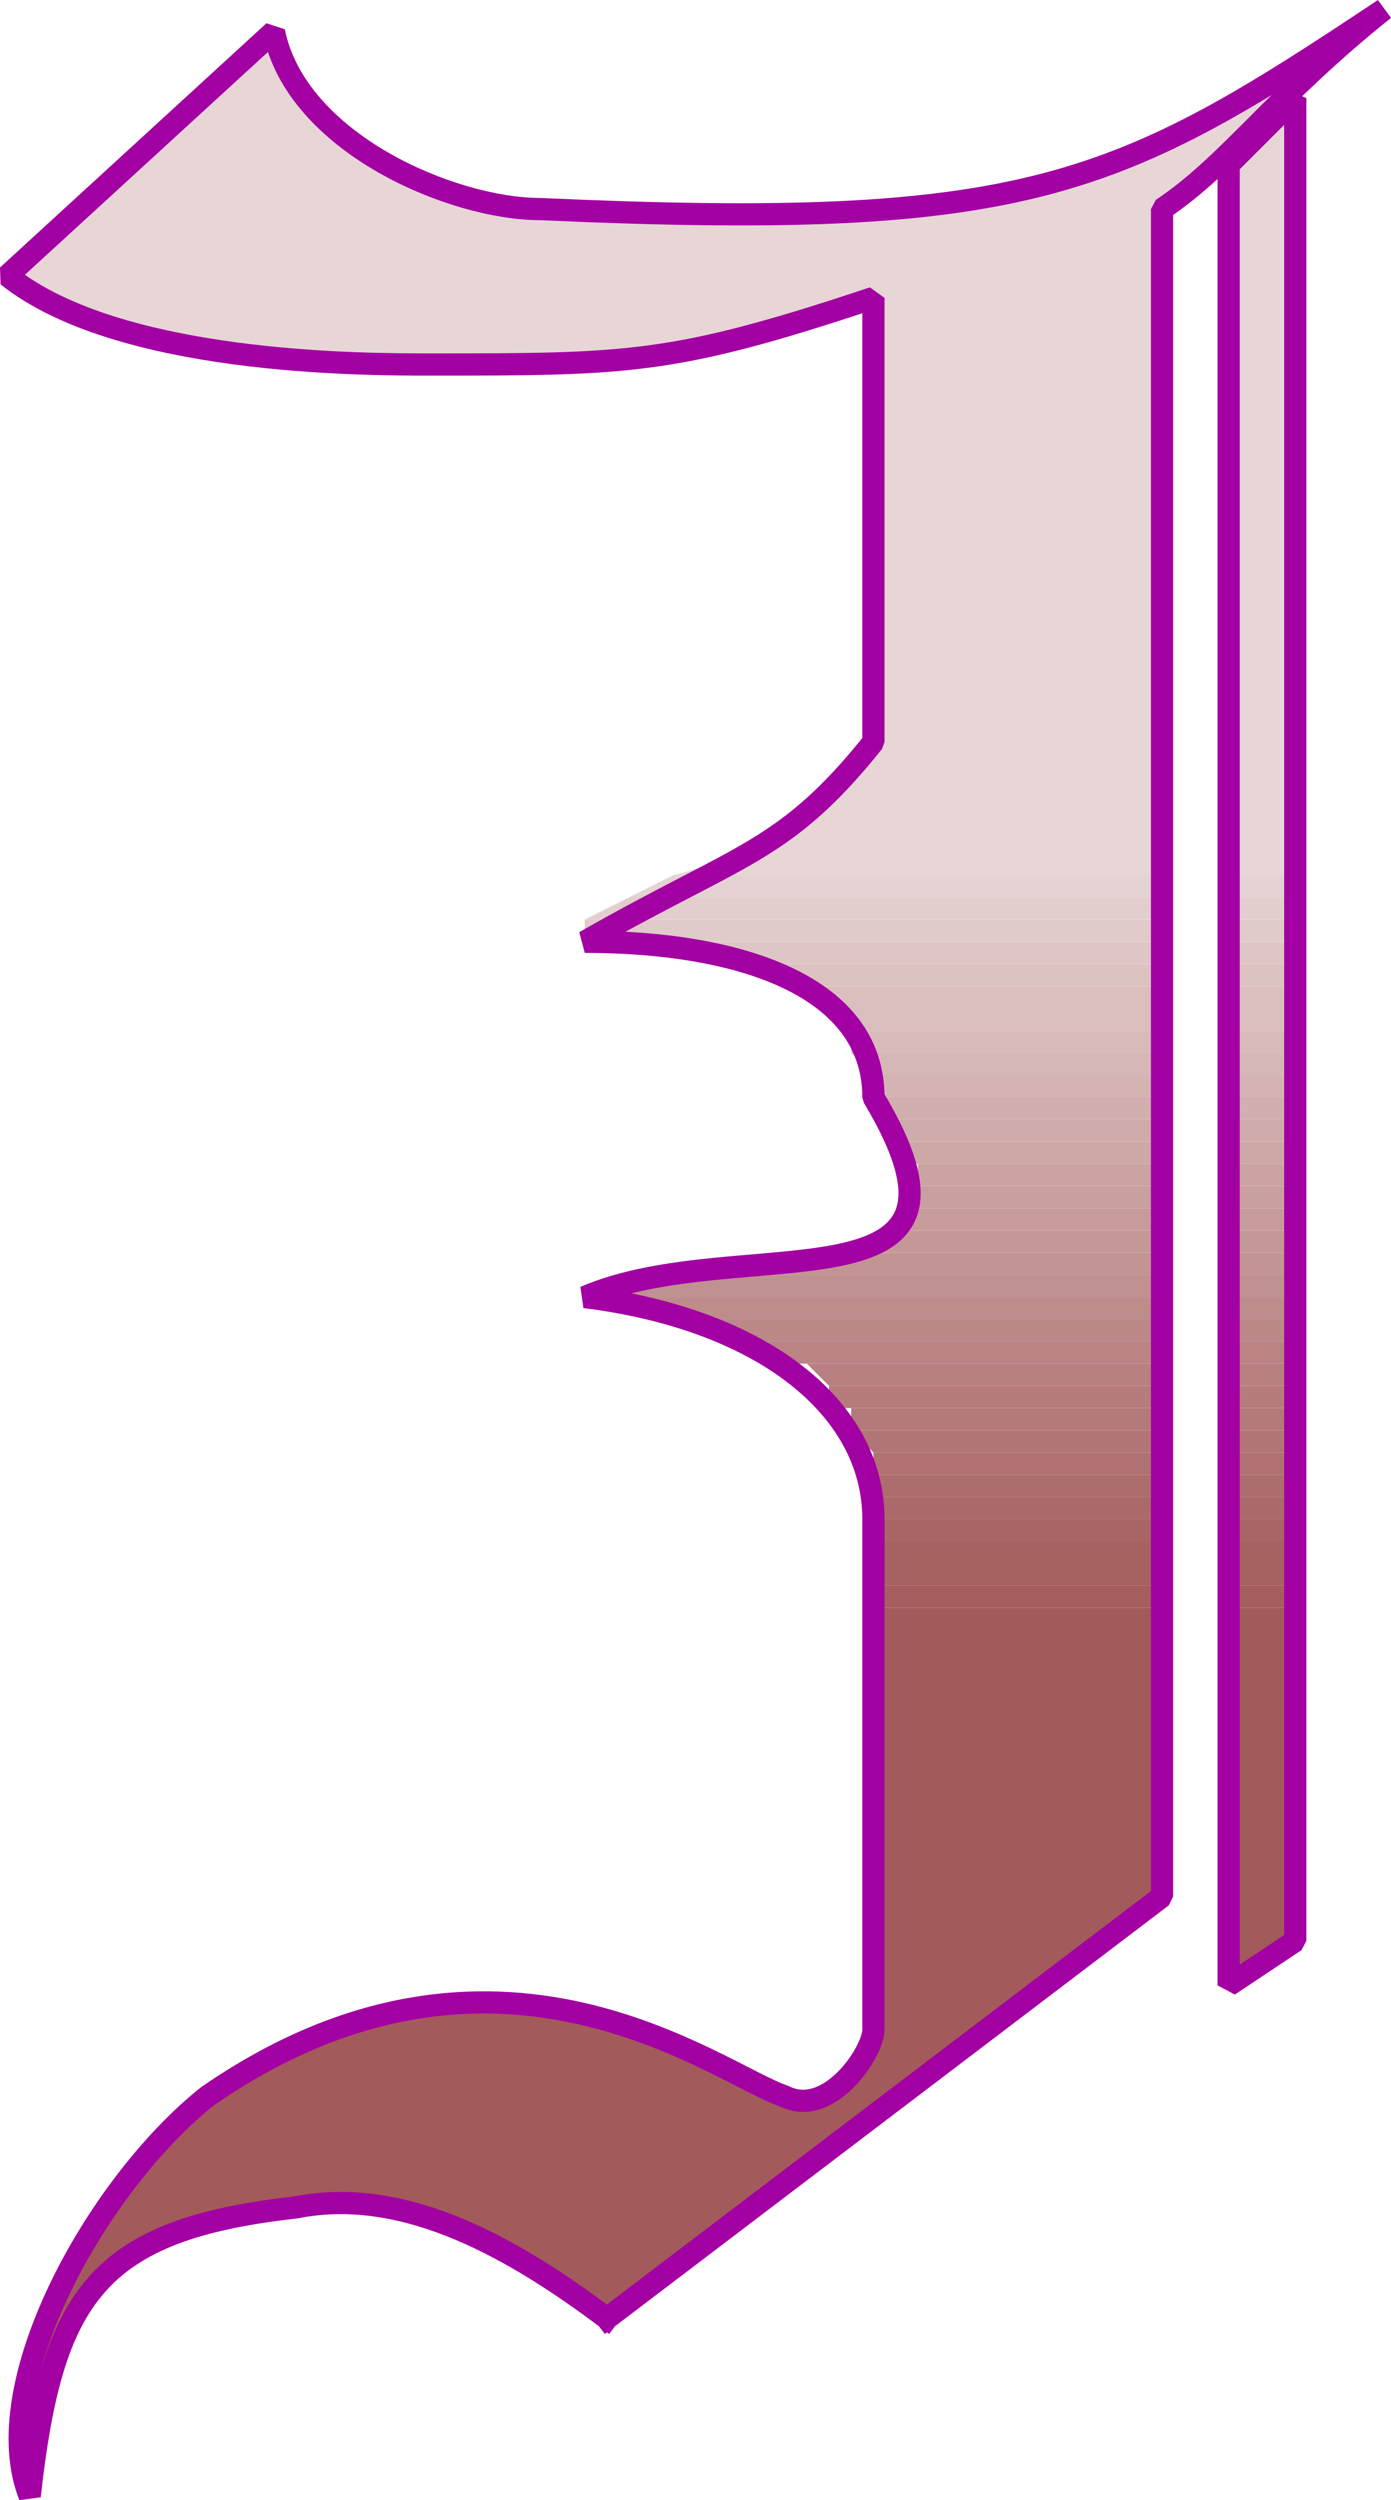 <svg xmlns="http://www.w3.org/2000/svg" width="62.65" height="112.602" version="1.2"><g fill="none" fill-rule="evenodd" stroke="#000" stroke-linecap="square" stroke-linejoin="bevel" font-family="'Sans Serif'" font-size="12.5" font-weight="400"><path fill="#e8d6d6" stroke="none" d="M1.338 112.416c-2-5 3-14 8-18 13-9 23-1 26 0 2 1 4-2 4-3v-18h13v12l-25 19c-4-3-9-6-14-5-9 1-11 4-12 13m54-23v-16h3v14l-3 2m-27-49 2-1c4-1 6-3 9-6v-20c-9 3-11 3-20 3h-1c-3 0-14 0-18-4l12-11c2 5 8 8 12 8 22 1 26-1 38-9-5 4-7 7-10 9v31h-24m27 0v-33l3-3v36h-3"/><path fill="#a35a5a" stroke="none" d="M1.338 112.416c-2-5 3-14 8-18 13-9 23-1 26 0 2 1 4-2 4-3v-18h13v12l-25 19c-4-3-9-6-14-5-9 1-11 4-12 13m54-23v-16h3v14l-3 2m-16-16v-1h13v1h-13m16 0v-1h3v1h-3"/><path fill="#a55d5d" stroke="none" d="M39.338 72.416v-1h13v1h-13m16 0v-1h3v1h-3"/><path fill="#a76161" stroke="none" d="M39.338 71.416v-2h13v2h-13m16 0v-2h3v2h-3"/><path fill="#a96565" stroke="none" d="M39.338 69.416v-1h13v1h-13m16 0v-1h3v1h-3"/><path fill="#ab6969" stroke="none" d="M39.338 68.416v-1h13v1h-13m16 0v-1h3v1h-3"/><path fill="#ad6d6d" stroke="none" d="M39.338 67.416v-1h13v1h-13m16 0v-1h3v1h-3"/><path fill="#af7171" stroke="none" d="M39.338 66.416v-1h13v1h-13m16 0v-1h3v1h-3"/><path fill="#b27575" stroke="none" d="m39.338 65.416-1-1h14v1h-13m16 0v-1h3v1h-3"/><path fill="#b47979" stroke="none" d="M38.338 64.416v-1h14v1h-14m17 0v-1h3v1h-3"/><path fill="#b67c7c" stroke="none" d="M38.338 63.416h-1v-1h15v1h-14m17 0v-1h3v1h-3"/><path fill="#b88080" stroke="none" d="m37.338 62.416-1-1h-1 17v1h-15m18 0v-1h3v1h-3"/><path fill="#ba8484" stroke="none" d="m35.338 61.416-1-1h-1 19v1h-17m20 0v-1h3v1h-3"/><path fill="#bc8888" stroke="none" d="m33.338 60.416-2-1h-1 22v1h-19m22 0v-1h3v1h-3"/><path fill="#bf8c8c" stroke="none" d="M30.338 59.416h-1c-1-1-2-1-3-1h26v1h-22m25 0v-1h3v1h-3"/><path fill="#c19090" stroke="none" d="M26.338 58.416h1c1-1 1-1 2-1h23v1h-26m29 0v-1h3v1h-3"/><path fill="#c39494" stroke="none" d="M30.338 57.416h2c2-1 4-1 5-1h15v1h-22m25 0v-1h3v1h-3"/><path fill="#c59898" stroke="none" d="M38.338 56.416c1 0 2-1 2-1h12v1h-14m17 0v-1h3v1h-3"/><path fill="#c79b9b" stroke="none" d="m40.338 55.416 1-1h11v1h-12m15 0v-1h3v1h-3"/><path fill="#c99f9f" stroke="none" d="M41.338 54.416v-1h11v1h-11m14 0v-1h3v1h-3"/><path fill="#cba3a3" stroke="none" d="M41.338 53.416v-1h-1 12v1h-11m14 0v-1h3v1h-3"/><path fill="#cea7a7" stroke="none" d="M40.338 52.416v-1h12v1h-12m15 0v-1h3v1h-3"/><path fill="#d0abab" stroke="none" d="M40.338 51.416v-1h12v1h-12m15 0v-1h3v1h-3"/><path fill="#d2afaf" stroke="none" d="m40.338 50.416-1-1h13v1h-12m15 0v-1h3v1h-3"/><path fill="#d4b3b3" stroke="none" d="M39.338 49.416v-1h13v1h-13m16 0v-1h3v1h-3"/><path fill="#d6b7b7" stroke="none" d="m39.338 48.416-1-1h14v1h-13m16 0v-1h3v1h-3"/><path fill="#d8baba" stroke="none" d="M38.338 47.416v-1h14v1h-14m17 0v-1h3v1h-3"/><path fill="#dbbebe" stroke="none" d="m38.338 46.416-1-1-1-1h16v2h-14m17 0v-2h3v2h-3"/><path fill="#ddc2c2" stroke="none" d="M36.338 44.416h-1l-1-1h18v1h-16m19 0v-1h3v1h-3"/><path fill="#dfc6c6" stroke="none" d="M34.338 43.416h-1l-2-1h21v1h-18m21 0v-1h3v1h-3"/><path fill="#e1caca" stroke="none" d="M31.338 42.416h-5v-1h26v1h-21m24 0v-1h3v1h-3"/><path fill="#e3cece" stroke="none" d="m26.338 41.416 2-1h24v1h-26m29 0v-1h3v1h-3"/><path fill="#e5d2d2" stroke="none" d="m28.338 40.416 2-1h22v1h-24m27 0v-1h3v1h-3"/><path stroke="#a300a3" stroke-linecap="butt" d="M27.338 104.416c-4-3-9-6-14-5-9 1-11 4-12 13-2-5 3-14 8-18 13-9 23-1 26 0 2 1 4-2 4-3v-23c0-5-5-9-13-10 7-3 19 1 13-9 0-5-6-7-13-7 7-4 9-4 13-9v-20c-9 3-11 3-20 3-3 0-14 0-19-4l12-11c1 5 8 8 12 8 22 1 26-1 38-9-5 4-7 7-10 9v76l-25 19m28-97v82l3-2v-83l-3 3"/></g></svg>

